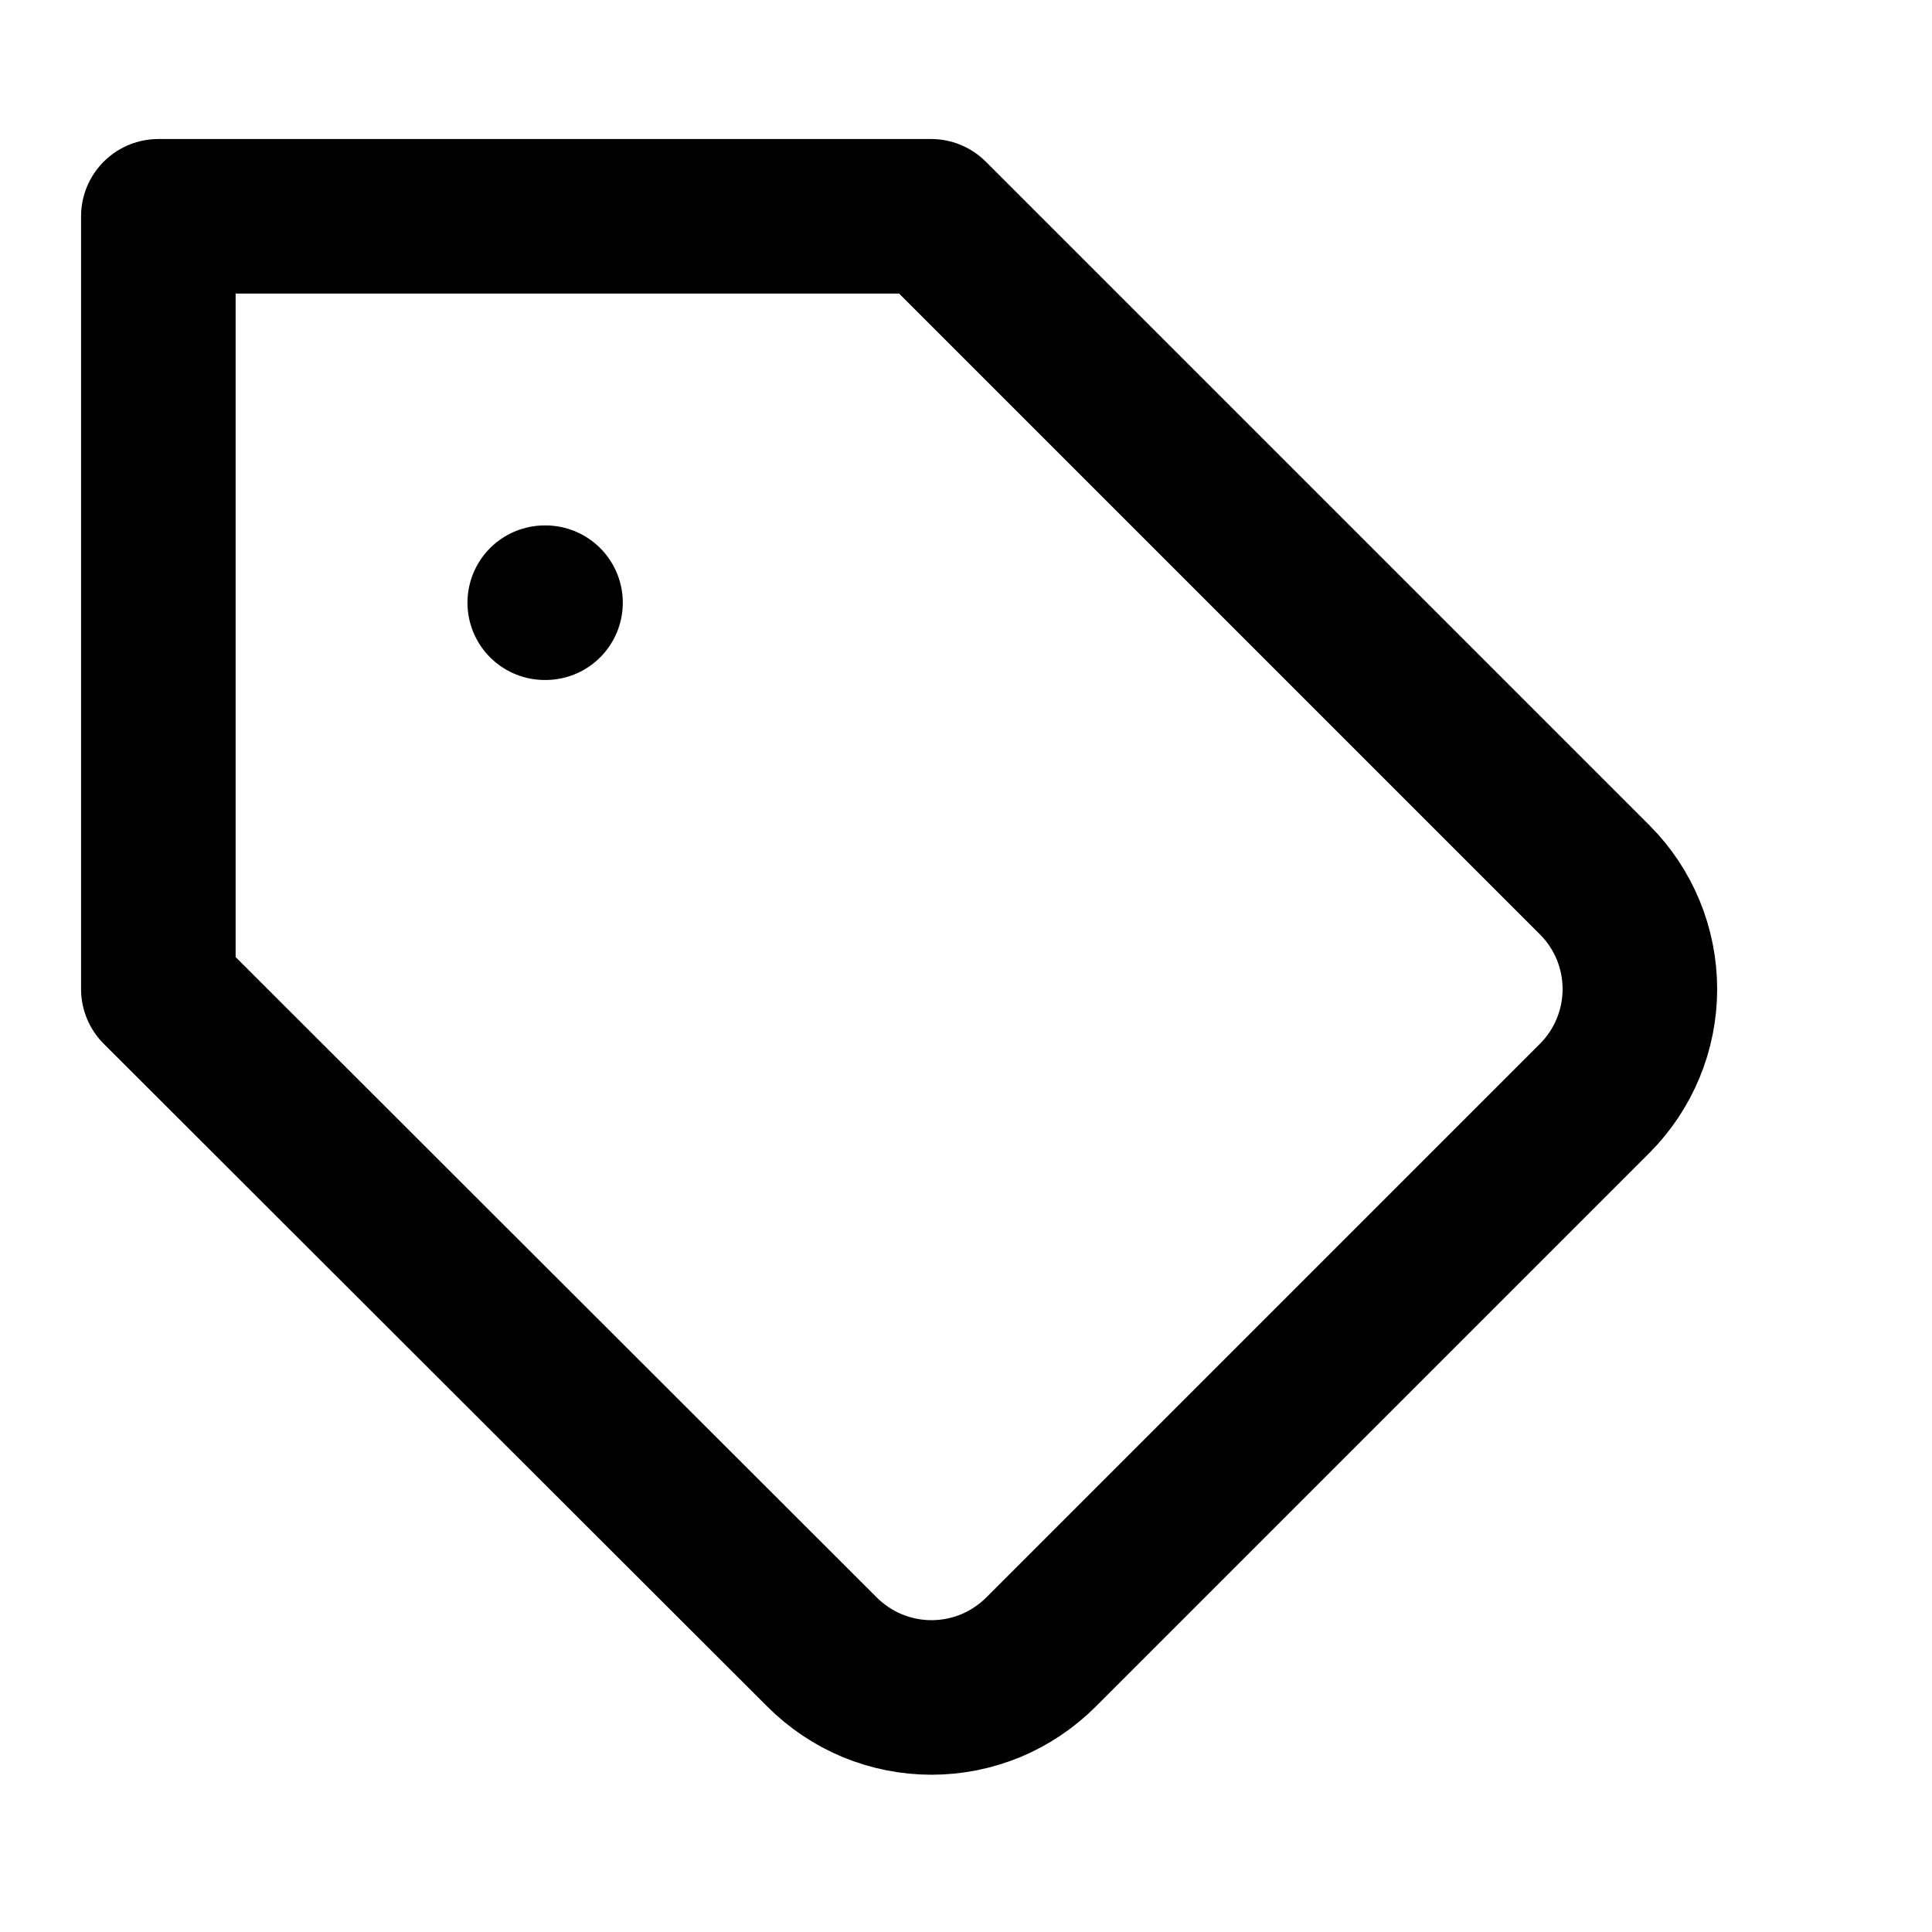 <svg width="18" height="18" viewBox="0 0 25 25" fill="none" xmlns="http://www.w3.org/2000/svg">
<path d="M20.639 14.209L13.469 21.379C13.283 21.564 13.062 21.712 12.82 21.813C12.577 21.913 12.316 21.965 12.054 21.965C11.791 21.965 11.531 21.913 11.288 21.813C11.045 21.712 10.825 21.564 10.639 21.379L2.049 12.799V2.799H12.049L20.639 11.389C21.011 11.763 21.22 12.27 21.22 12.799C21.22 13.327 21.011 13.834 20.639 14.209V14.209Z" stroke="black" stroke-width="2" stroke-linecap="round" stroke-linejoin="round"/>
<path d="M7.049 7.799H7.059" stroke="black" stroke-width="2" stroke-linecap="round" stroke-linejoin="round"/>
</svg>
